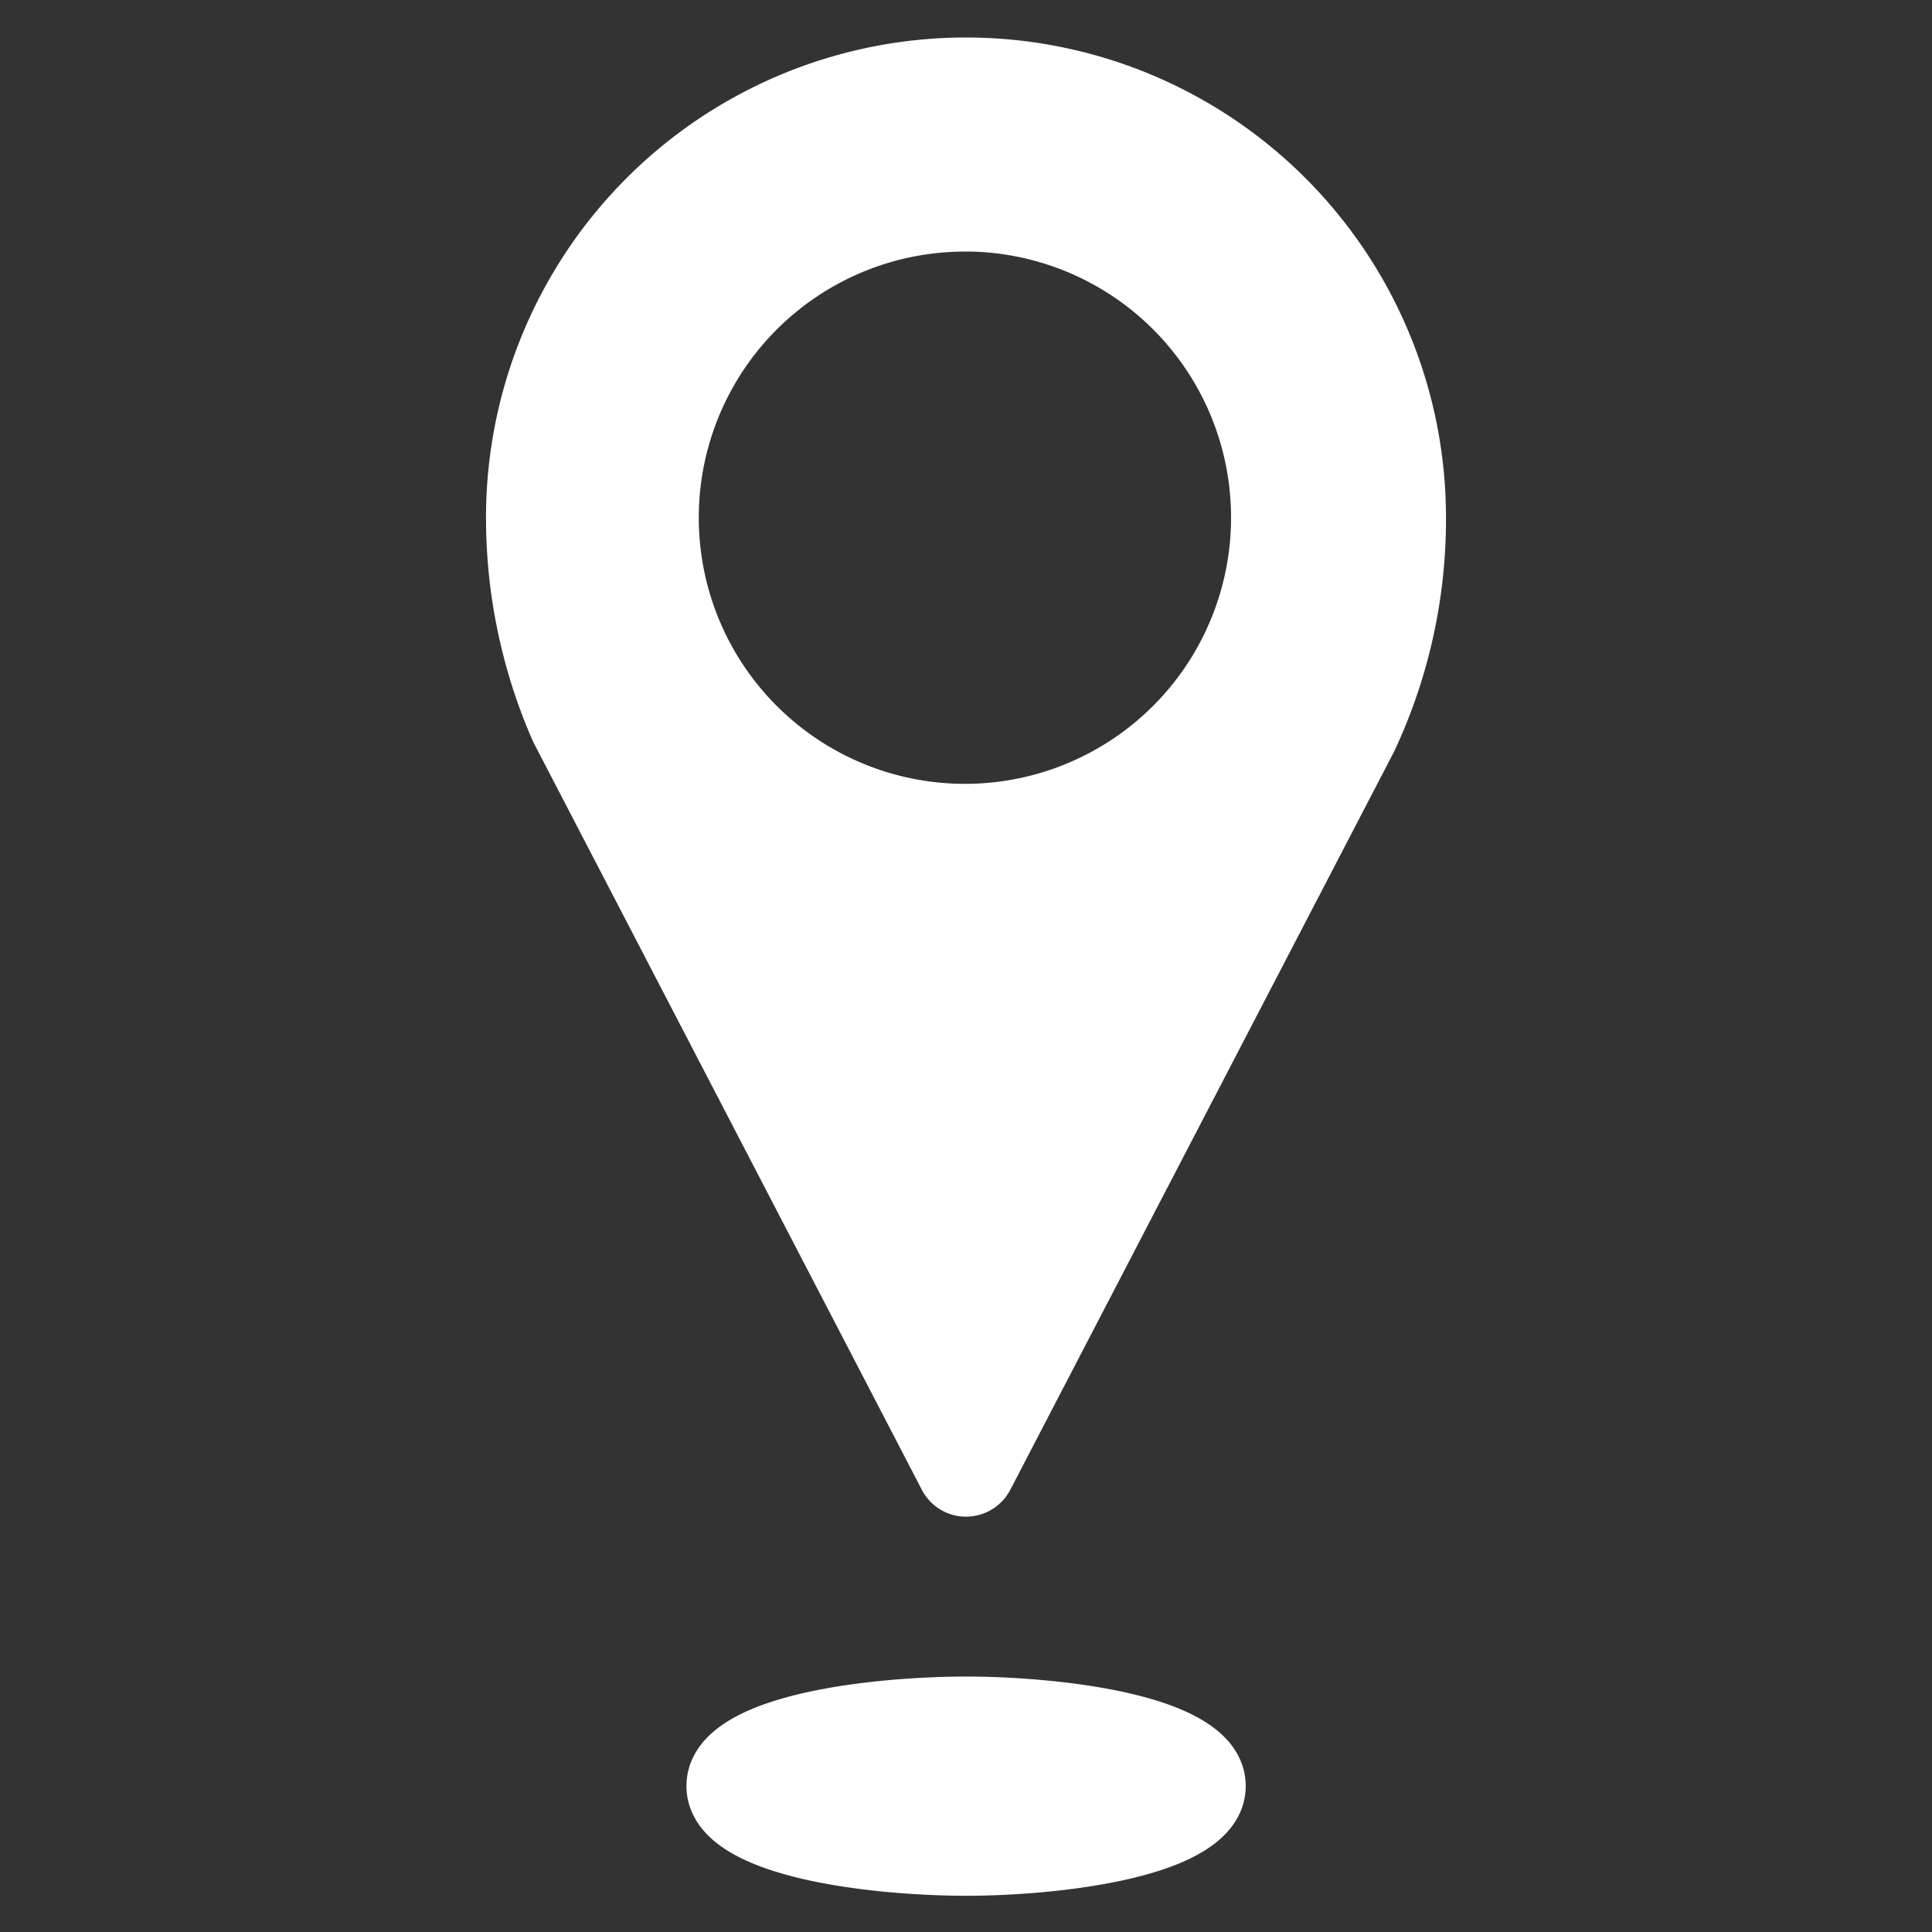 <svg xmlns="http://www.w3.org/2000/svg" width="32" height="32" viewBox="0 0 32 32"><rect x="0" y="0" width="32" height="32" fill="#333333" stroke="none"/><defs><style>.a,.b{fill:#fff;stroke:#fff;}.a{opacity:0;}.b{stroke-linecap:round;stroke-linejoin:round;stroke-miterlimit:10;}.c{stroke:none;}.d{fill:none;}</style></defs><g class="a"><rect class="c" width="32" height="32"/><rect class="d" x="0.5" y="0.5" width="31" height="31"/></g><g transform="translate(8.55 1.1)"><path class="b" d="M7.451,29.8c-1.429,0-4.131-.275-4.131-1.318s2.7-1.313,4.131-1.313,4.132.274,4.132,1.313S8.88,29.8,7.451,29.8Zm0-6.279a.323.323,0,0,1-.289-.177L.732,10.971A8.7,8.7,0,0,1,0,7.471a7.45,7.45,0,1,1,14.9,0,8.53,8.53,0,0,1-.811,3.663L7.741,23.343A.326.326,0,0,1,7.455,23.52Zm0-20.954A4.908,4.908,0,1,0,12.34,7.471,4.905,4.905,0,0,0,7.455,2.566Z" transform="translate(0)"/></g></svg>